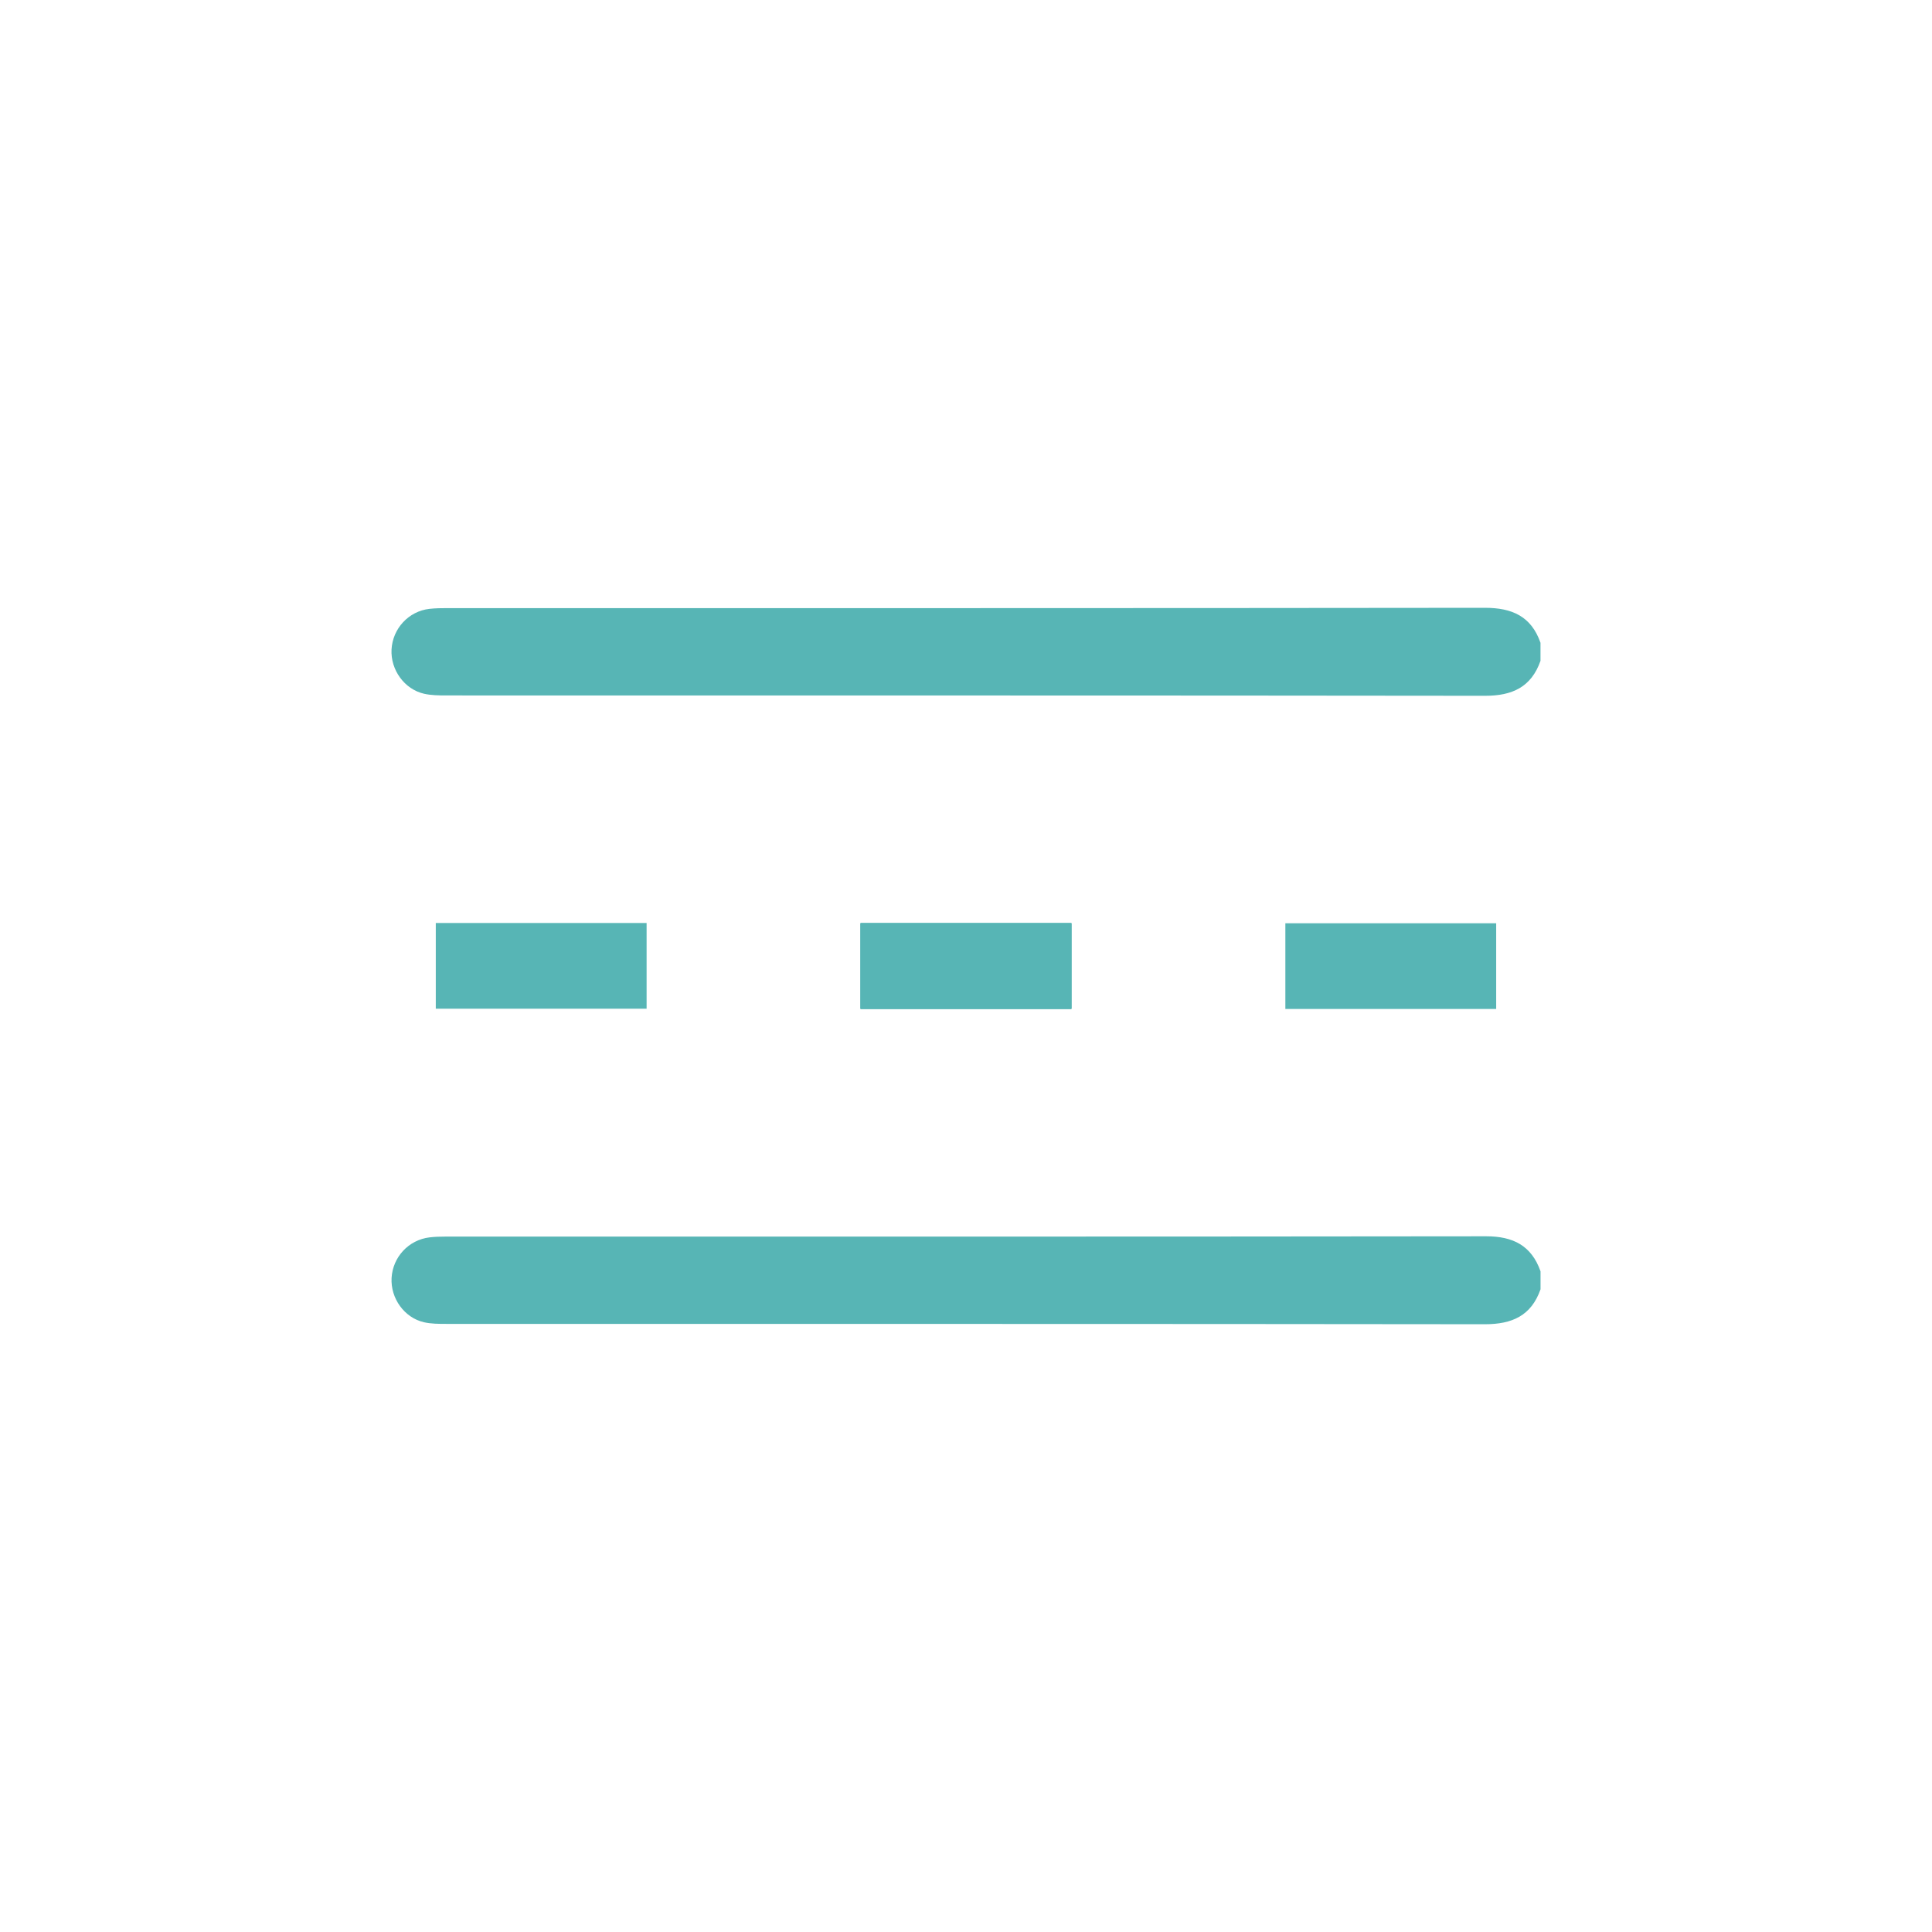 <svg xmlns="http://www.w3.org/2000/svg" id="Capa_1" data-name="Capa 1" viewBox="0 0 500 500"><defs><style>      .cls-1 {        fill: #57b5b5;      }    </style></defs><path class="cls-1" d="m222.7,261.09h54.54v-22.13h-54.54v22.13Zm164.51-22.15h-54.56v22.18h54.56v-22.18Zm-274.43,22.11h54.56v-22.18h-54.56v22.18Z"></path><g><path class="cls-1" d="m398.69,170.99c-2.38,6.84-7.34,9.09-14.37,9.08-89.61-.11-179.21-.07-268.81-.09-1.93,0-3.91-.02-5.77-.44-5.08-1.16-8.68-6.19-8.41-11.44.28-5.43,4.43-9.92,9.81-10.53,1.53-.17,3.09-.19,4.64-.19,89.51,0,179.01.03,268.52-.08,7.02,0,11.99,2.2,14.38,9.05v4.65Z"></path><path class="cls-1" d="m398.69,333.66c-2.39,6.85-7.37,9.05-14.38,9.05-89.61-.11-179.21-.07-268.81-.09-1.93,0-3.91,0-5.77-.42-5.1-1.17-8.67-6.2-8.39-11.45.3-5.43,4.42-9.87,9.83-10.52,1.34-.16,2.7-.2,4.05-.2,89.8,0,179.59.03,269.39-.08,6.94,0,11.74,2.39,14.08,9.07v4.65Z"></path></g><rect class="cls-1" x="222.72" y="238.91" width="54.56" height="22.18"></rect><rect class="cls-1" x="222.72" y="238.91" width="54.56" height="22.18"></rect><rect class="cls-1" x="222.73" y="238.93" width="54.54" height="22.13"></rect></svg>